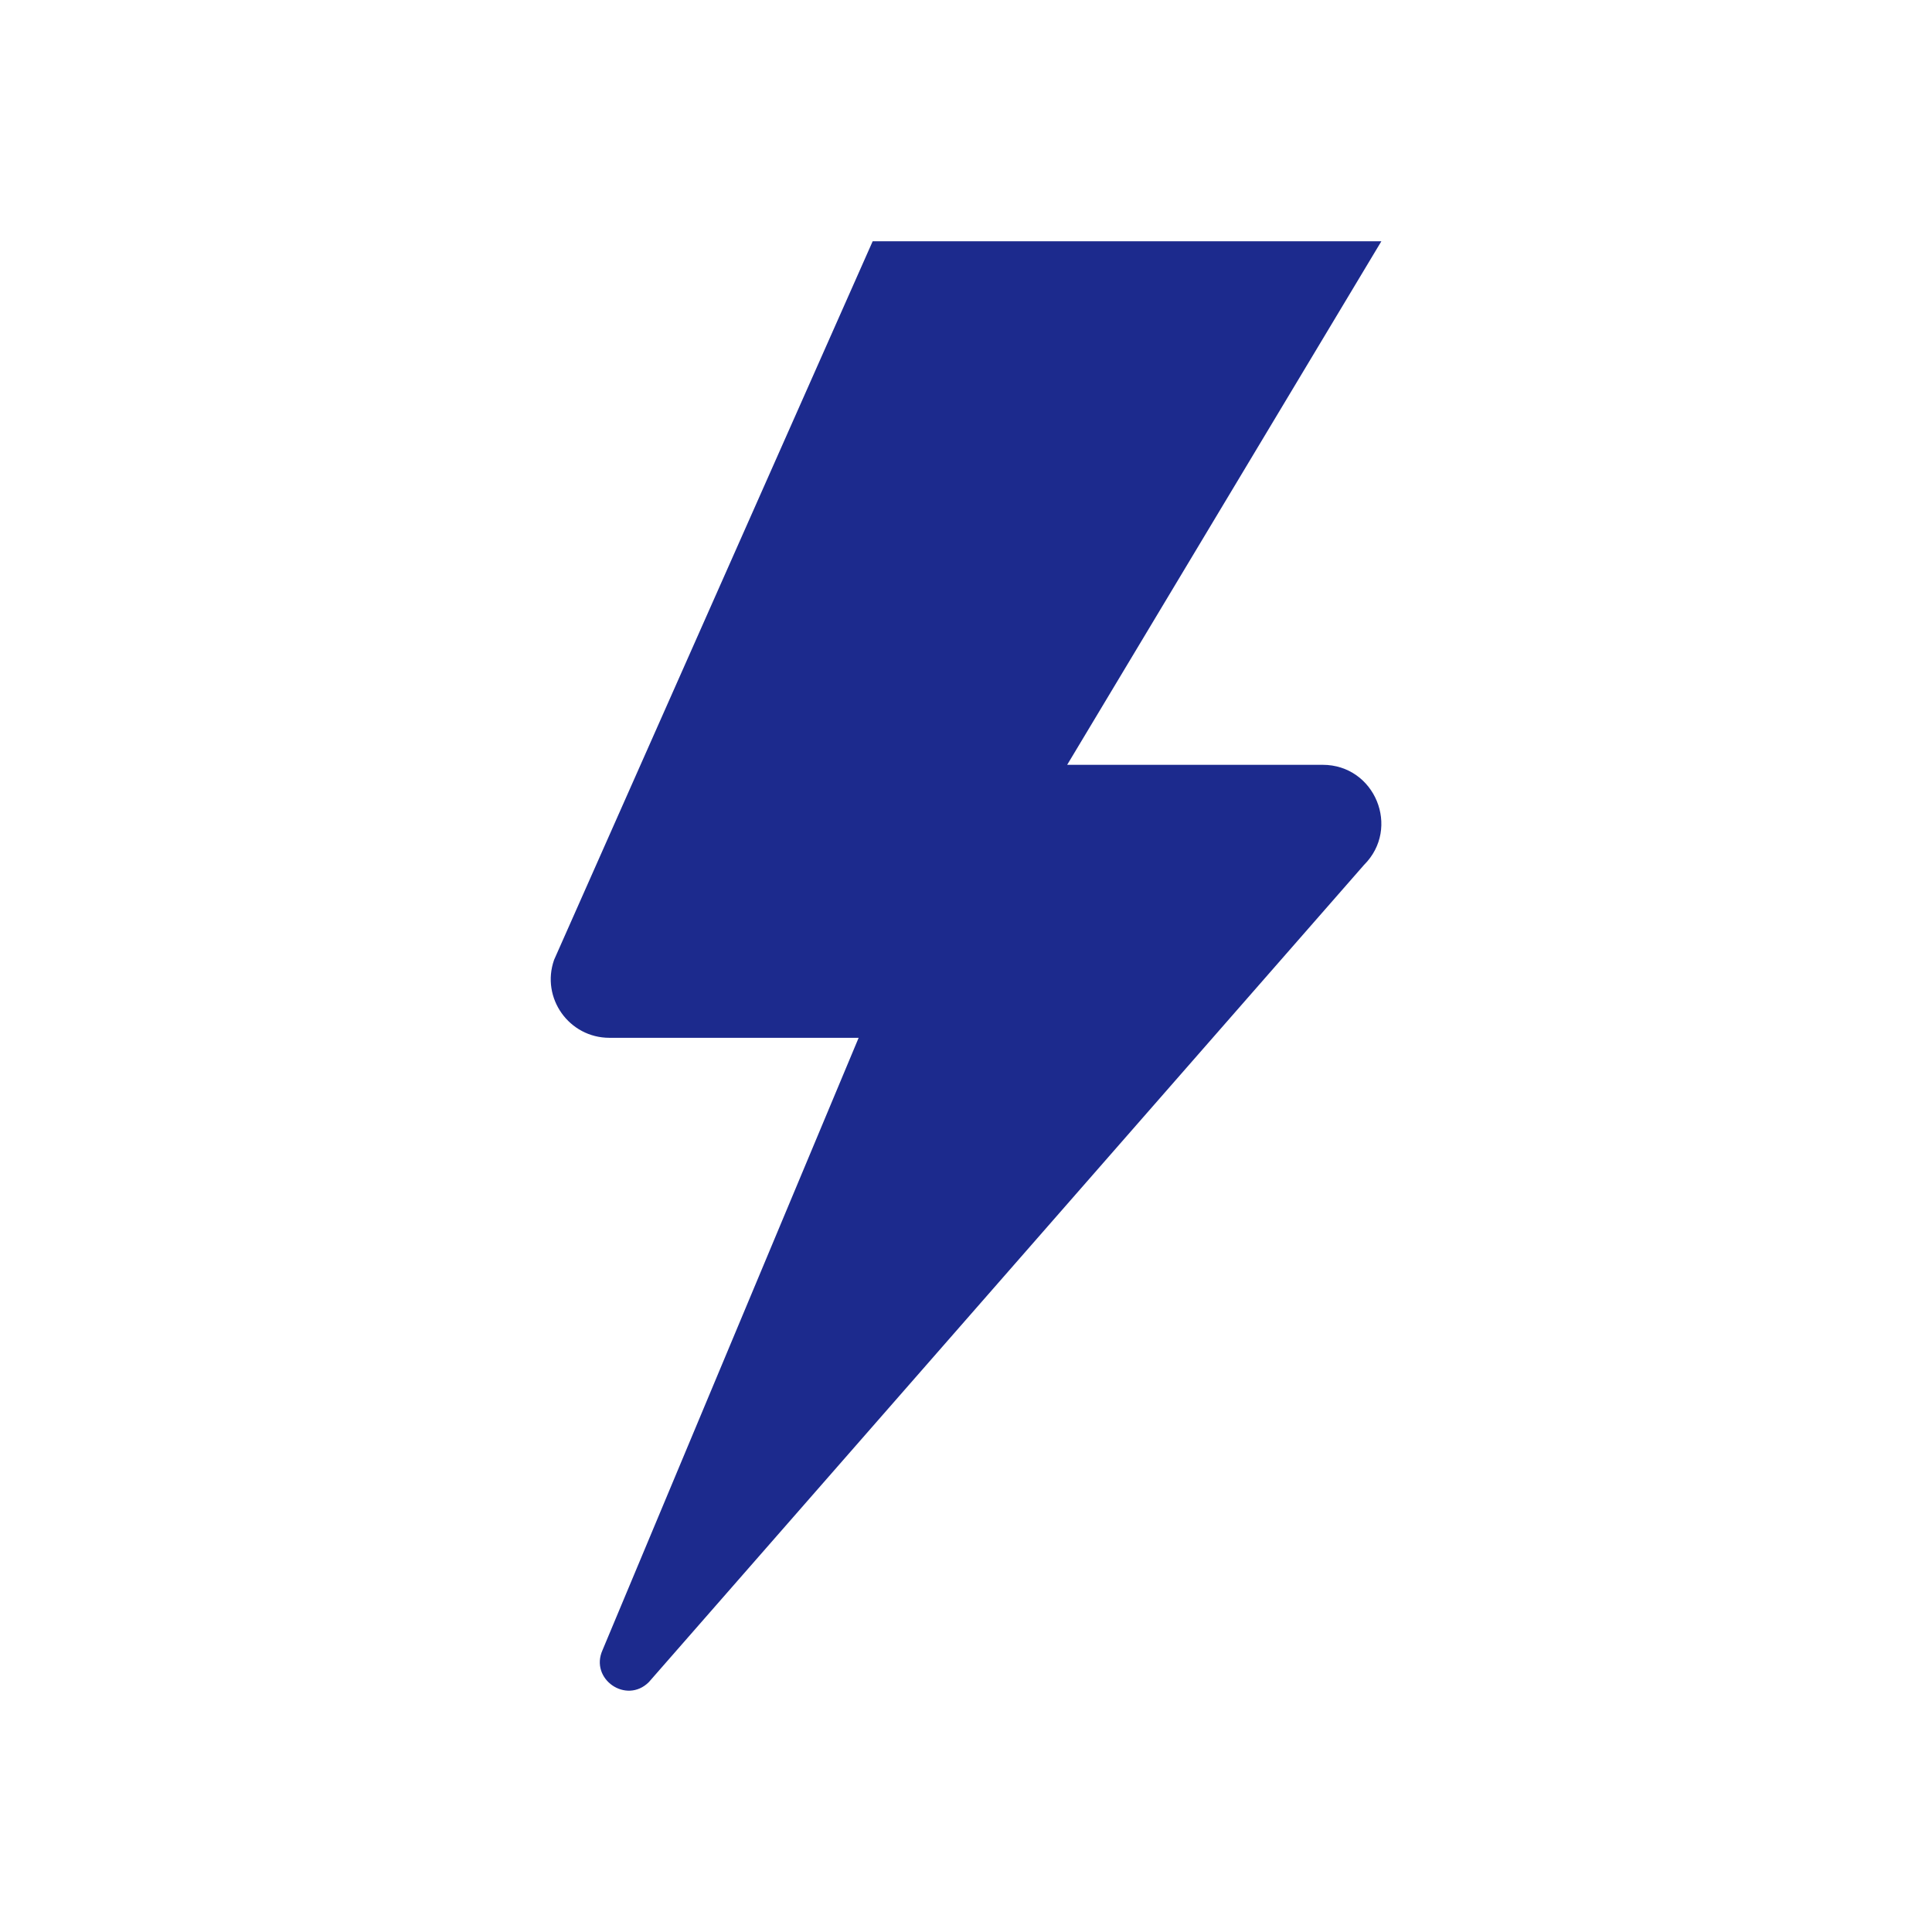 <svg xmlns="http://www.w3.org/2000/svg" id="Capa_4" viewBox="0 0 300 300"><defs><style>.cls-1{fill:#1c2a8d;}</style></defs><path class="cls-1" d="M135.51,37.46l-49.47,111.58c-2.08,5.92,2.32,12.11,8.59,12.11h38.7l-39.77,95.08c-2.02,4.5,3.69,8.45,7.19,4.97l111.05-126.89c5.75-5.73,1.7-15.55-6.42-15.55h-39.67l48.79-81.3h-78.98Z"></path></svg>